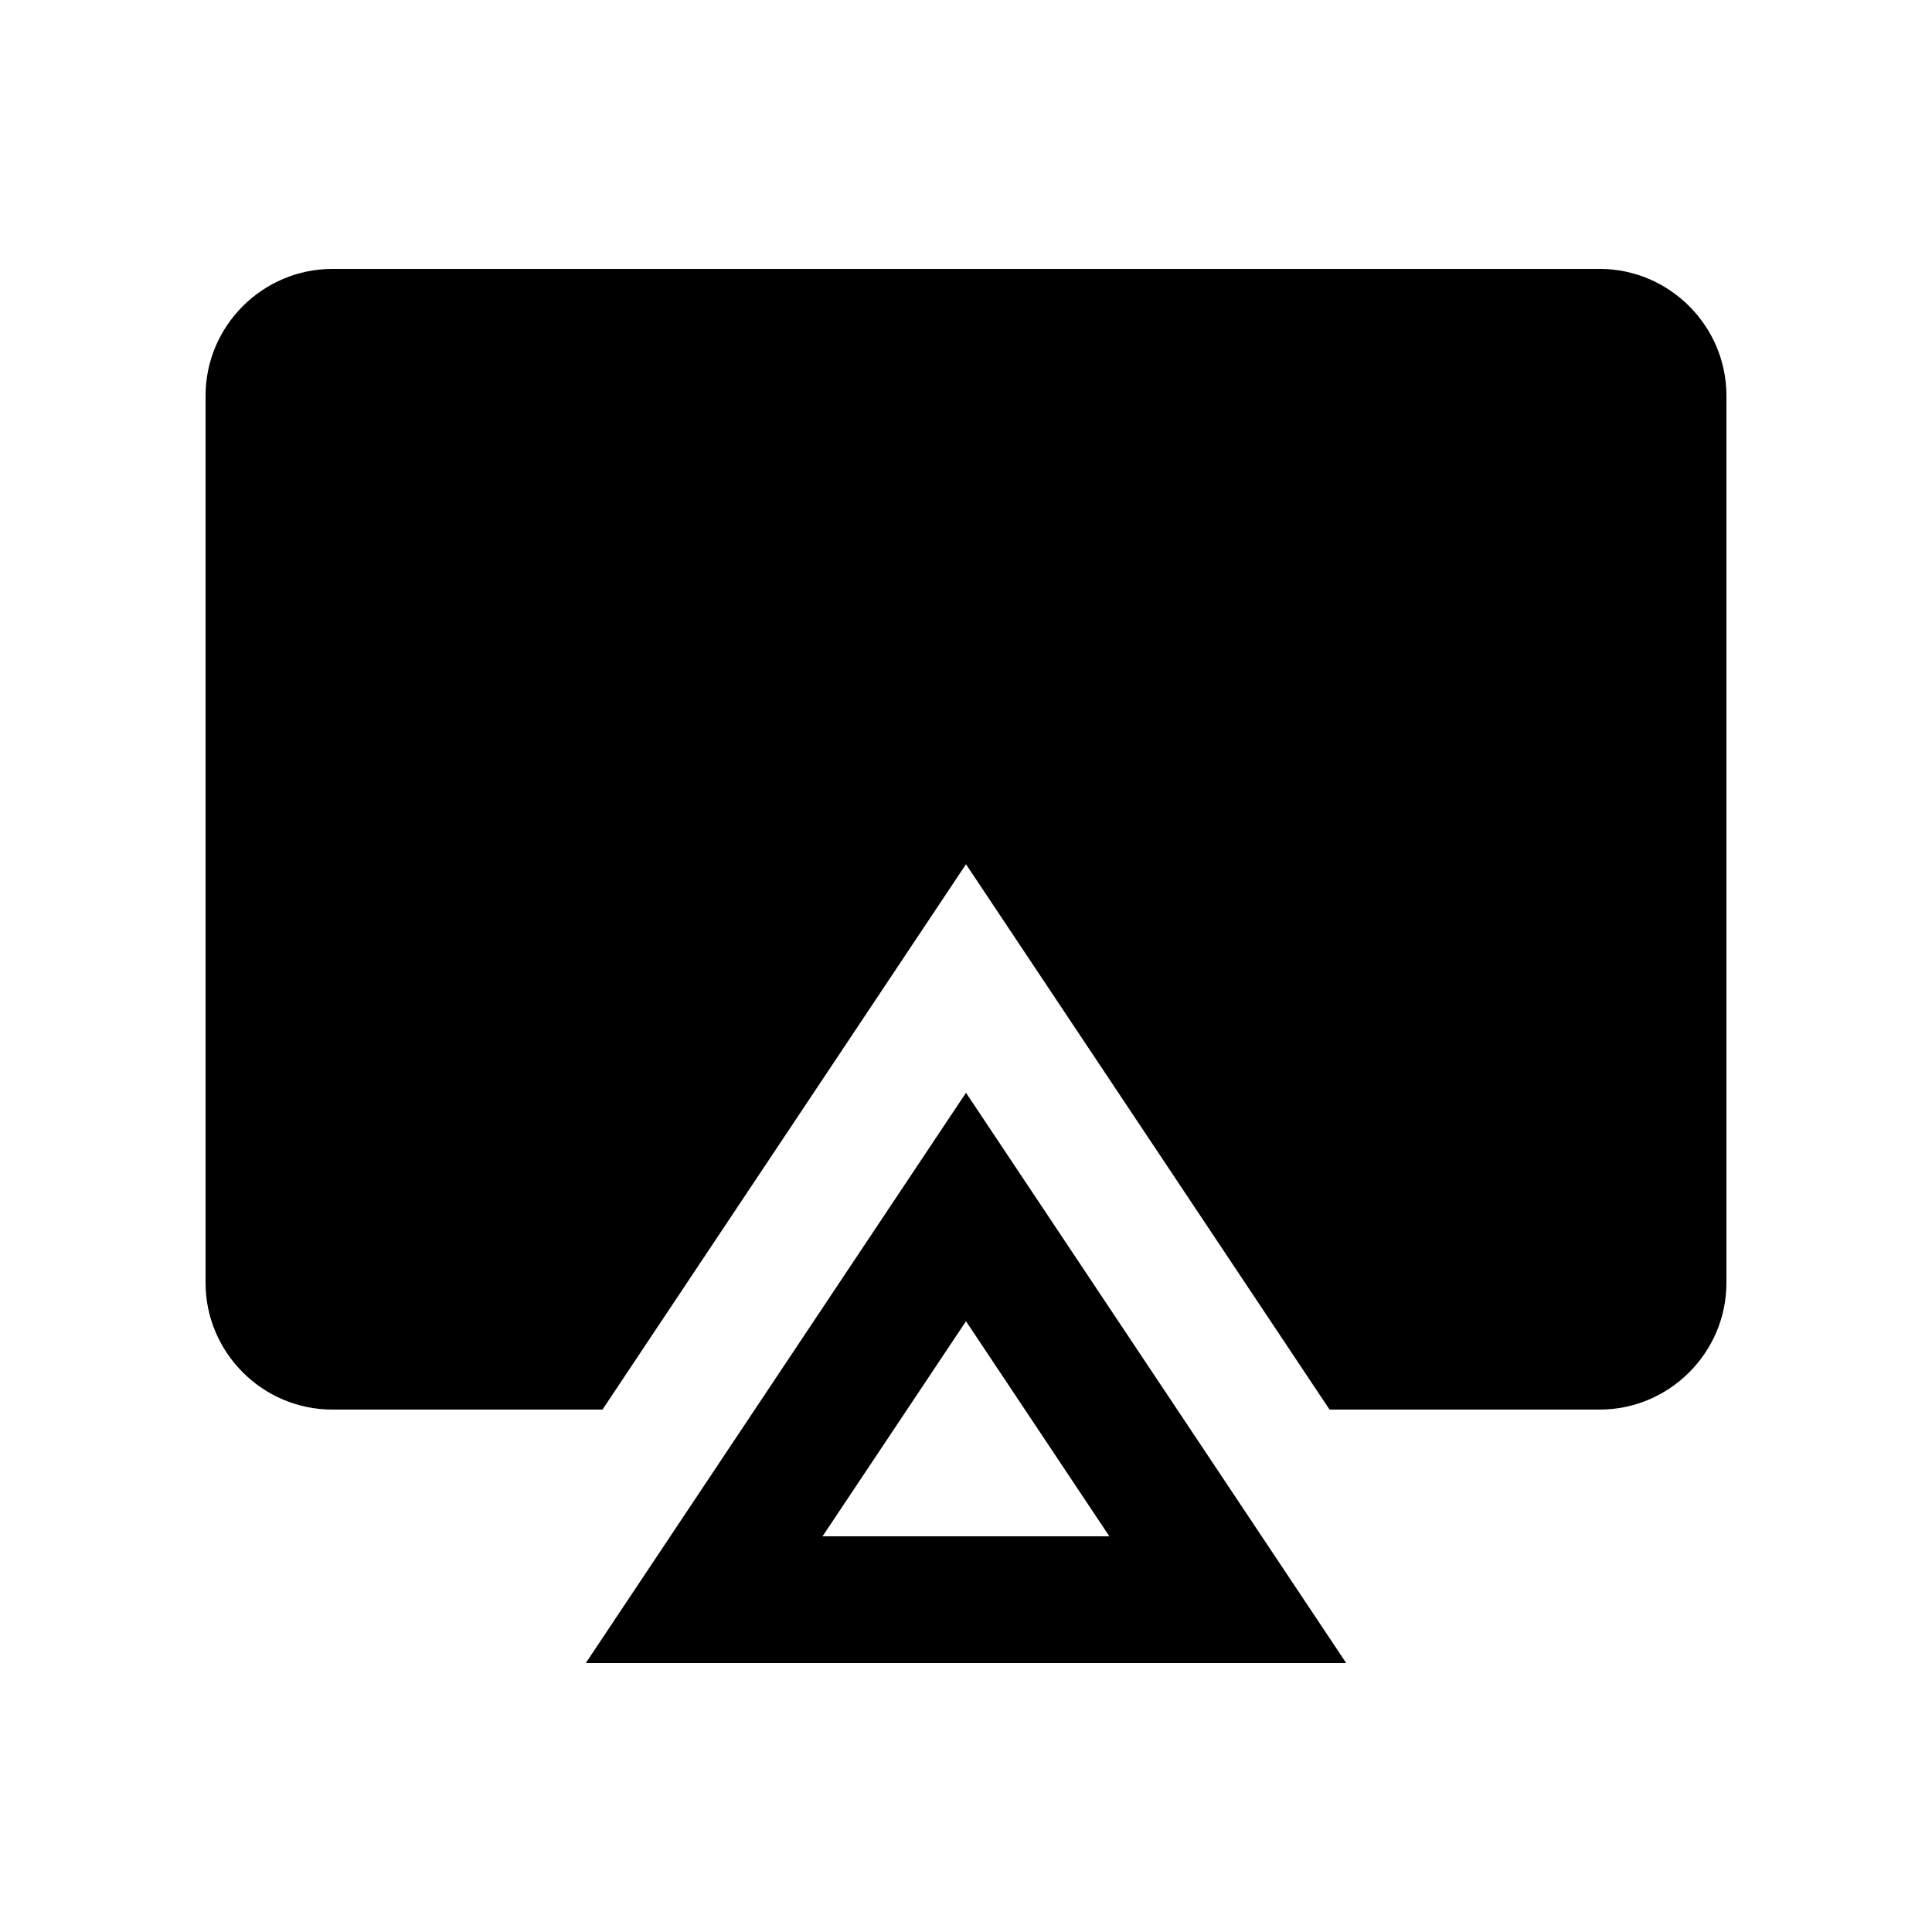 <?xml version="1.0" encoding="UTF-8"?>
<!-- Uploaded to: SVG Repo, www.svgrepo.com, Generator: SVG Repo Mixer Tools -->
<svg fill="#000000" width="800px" height="800px" version="1.1" viewBox="144 144 512 512" xmlns="http://www.w3.org/2000/svg">
 <g>
  <path d="m400 433.59-100.76 151.14h201.52zm0 60.551 37.996 57.004h-76.016z"/>
  <path d="m567.93 215.27h-335.87c-18.469 0-33.586 15.125-33.586 33.59v235.11c0 18.465 15.121 33.582 33.59 33.582h71.602l96.332-144.52 96.348 144.52h71.586c18.469 0 33.59-15.121 33.59-33.582v-235.12c0-18.465-15.121-33.59-33.59-33.59z"/>
 </g>
</svg>